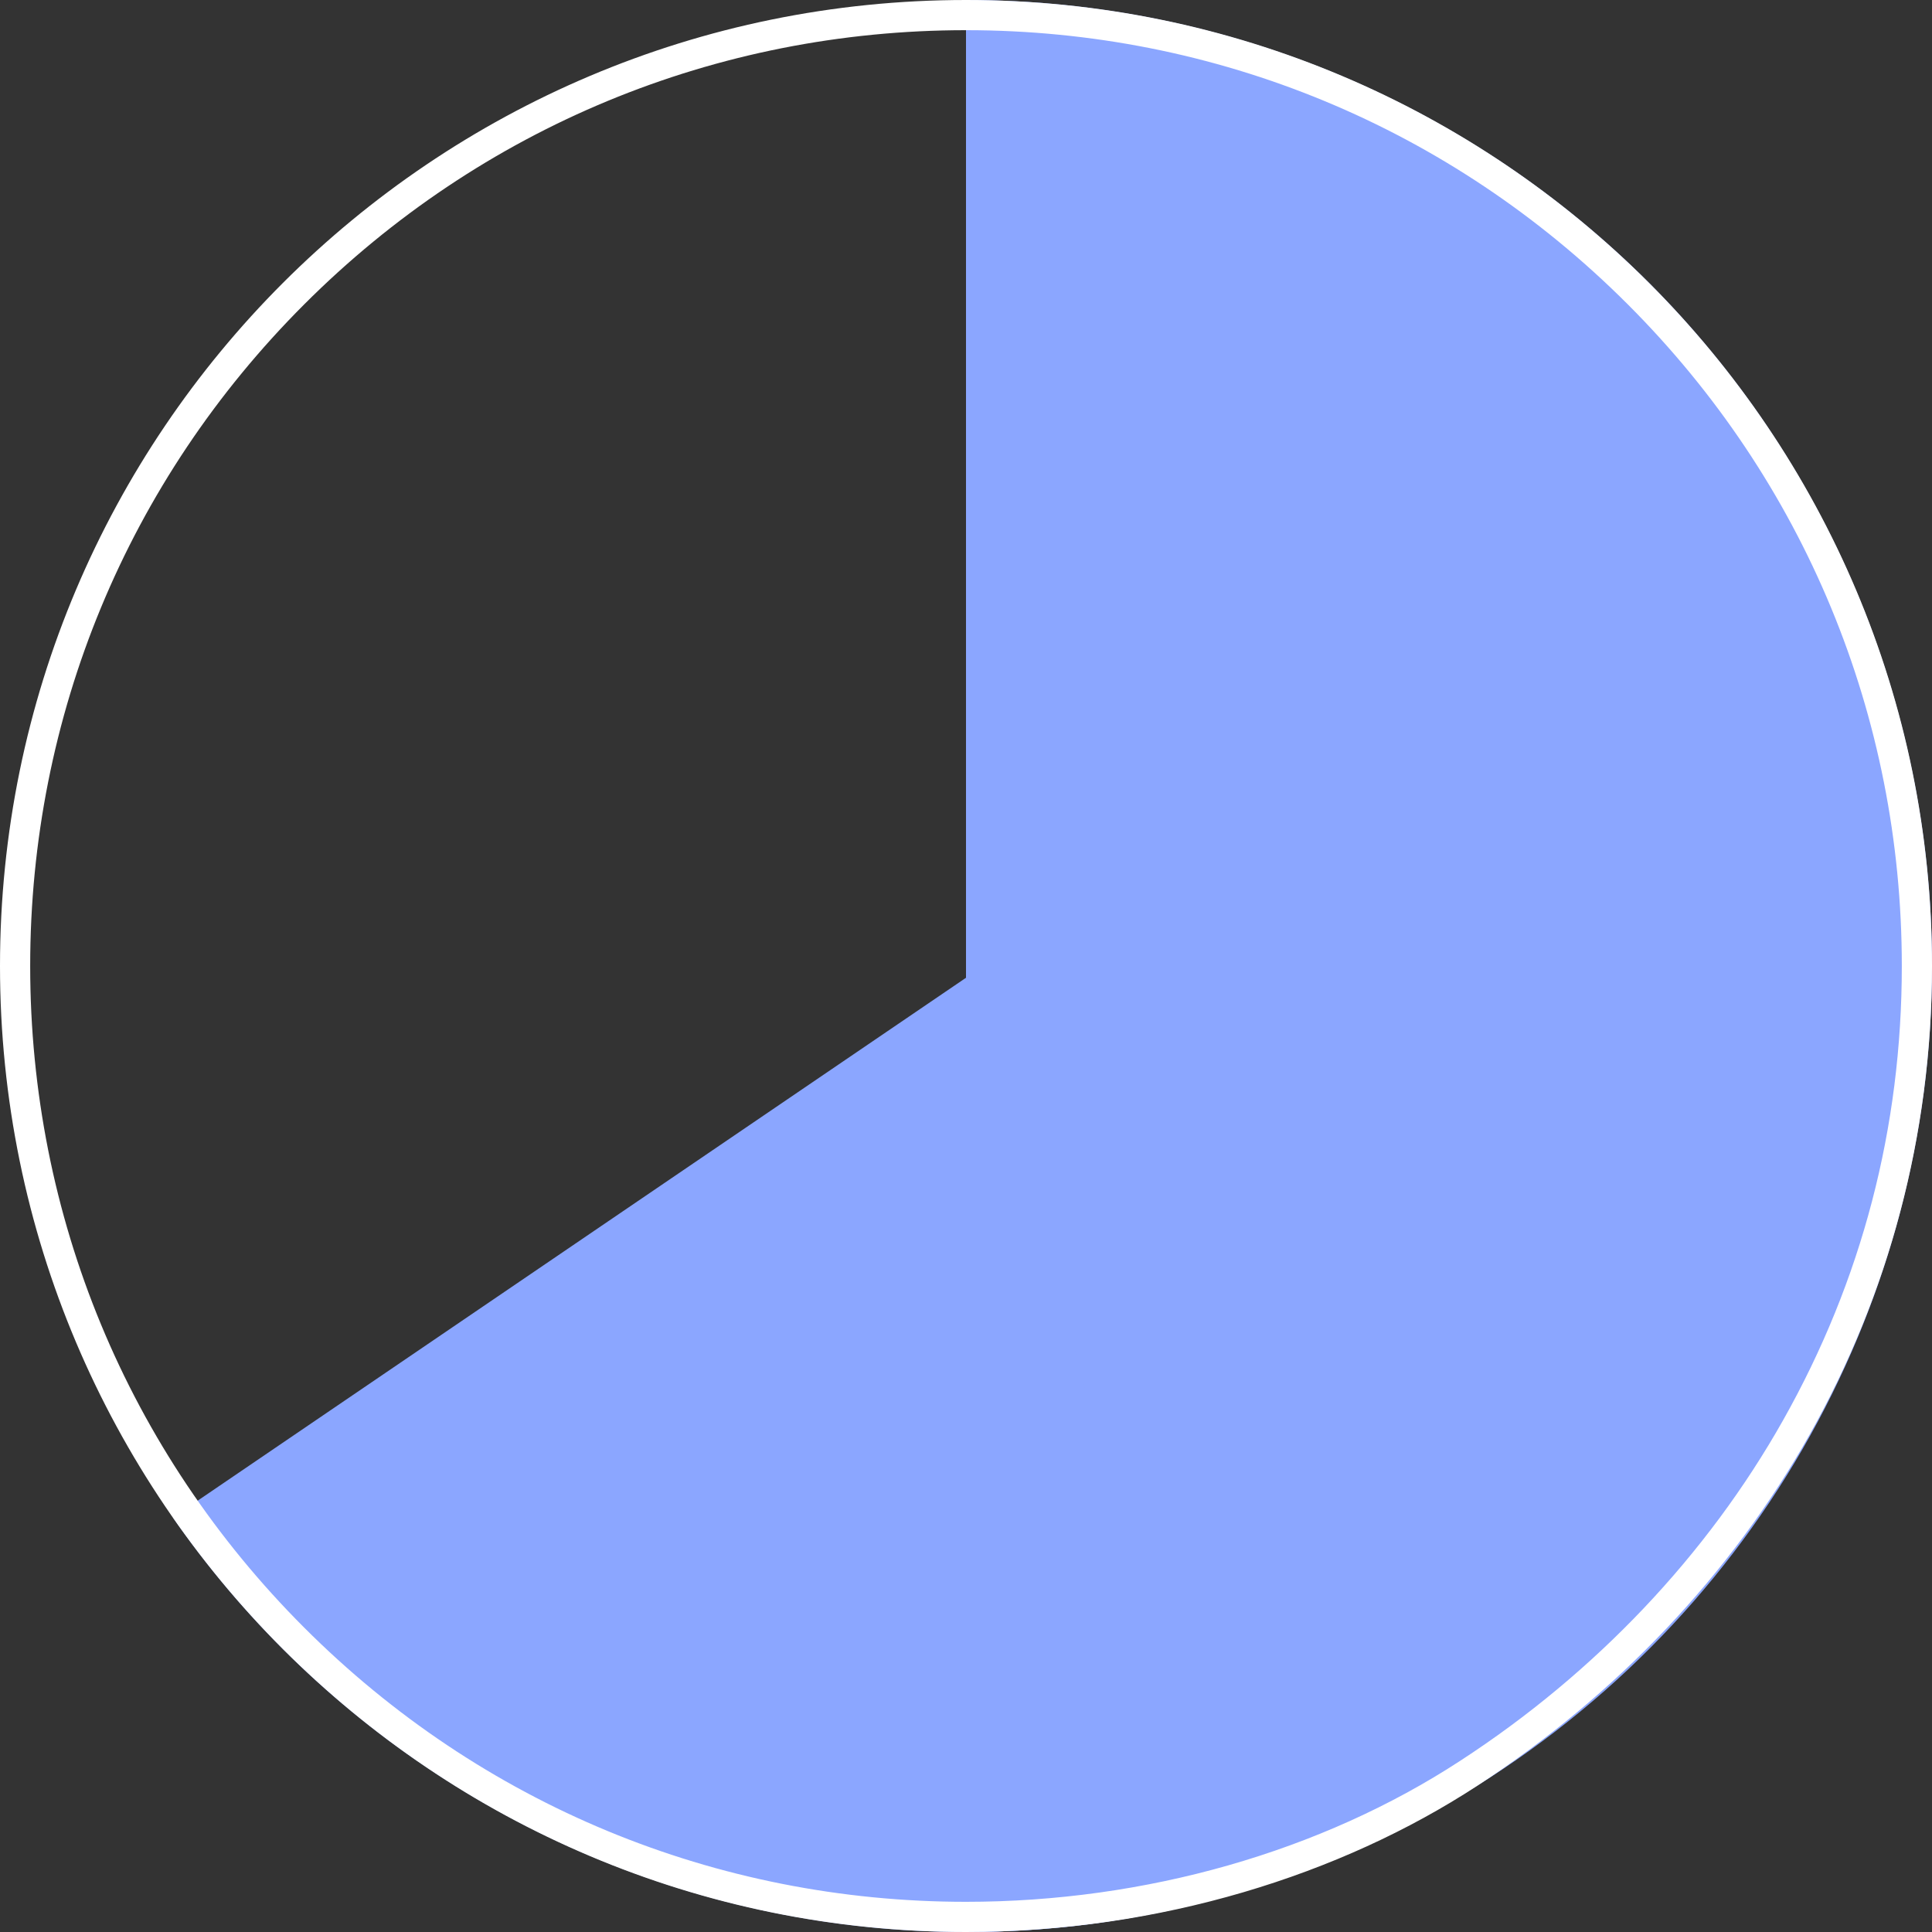 <svg xmlns="http://www.w3.org/2000/svg" xmlns:xlink="http://www.w3.org/1999/xlink" width="32" height="32" viewBox="0 0 32 32">
  <rect x="0" y="0" width="32" height="32" fill="#333333" stroke="none"/>
  <defs>
    <clipPath id="clip-path">
      <circle id="Ellipse_2" data-name="Ellipse 2" cx="16" cy="16" r="16" transform="translate(193.263 1695.263)" fill="none" stroke="#1b3995" stroke-width="1"/>
    </clipPath>
  </defs>
  <g id="Group_20" data-name="Group 20" transform="translate(-597 -1696)">
    <g id="Mask_Group_5" data-name="Mask Group 5" transform="translate(403.737 0.737)" clip-path="url(#clip-path)">
      <path id="Path_21" data-name="Path 21" d="M333,4080.823v-34.945l26.519,13.689v21.255Z" transform="translate(-123.737 -2353.559)" fill="#8ba6ff"/>
      <path id="Path_23" data-name="Path 23" d="M209.495,1711.3l-16.31,11.1,21.646,10.284Z" fill="#8ba6ff"/>
    </g>
    <g id="Path_22" data-name="Path 22" transform="translate(597 1696)" fill="none">
      <path d="M16,0a16,16,0,0,1,8.461,29.583A15.67,15.67,0,0,1,16,32,16,16,0,0,1,16,0Z" stroke="none"/>
      <path d="M 16 0.5 C 11.86 0.5 7.967 2.112 5.04 5.04 C 2.112 7.967 0.5 11.86 0.5 16 C 0.5 20.14 2.112 24.033 5.04 26.96 C 7.967 29.888 11.86 31.5 16 31.5 C 18.972 31.5 21.88 30.67 24.188 29.163 C 26.427 27.707 28.276 25.756 29.535 23.521 C 30.839 21.207 31.5 18.677 31.5 16 C 31.5 11.86 29.888 7.967 26.96 5.04 C 24.033 2.112 20.14 0.5 16 0.5 M 16 0 C 24.837 0 32 7.163 32 16 C 32 21.62 29.102 26.563 24.461 29.583 C 22.211 31.051 19.217 32 16 32 C 7.163 32 0 24.837 0 16 C 0 7.163 7.163 0 16 0 Z" stroke="none" fill="#fff"/>
    </g>
  </g>
</svg>
